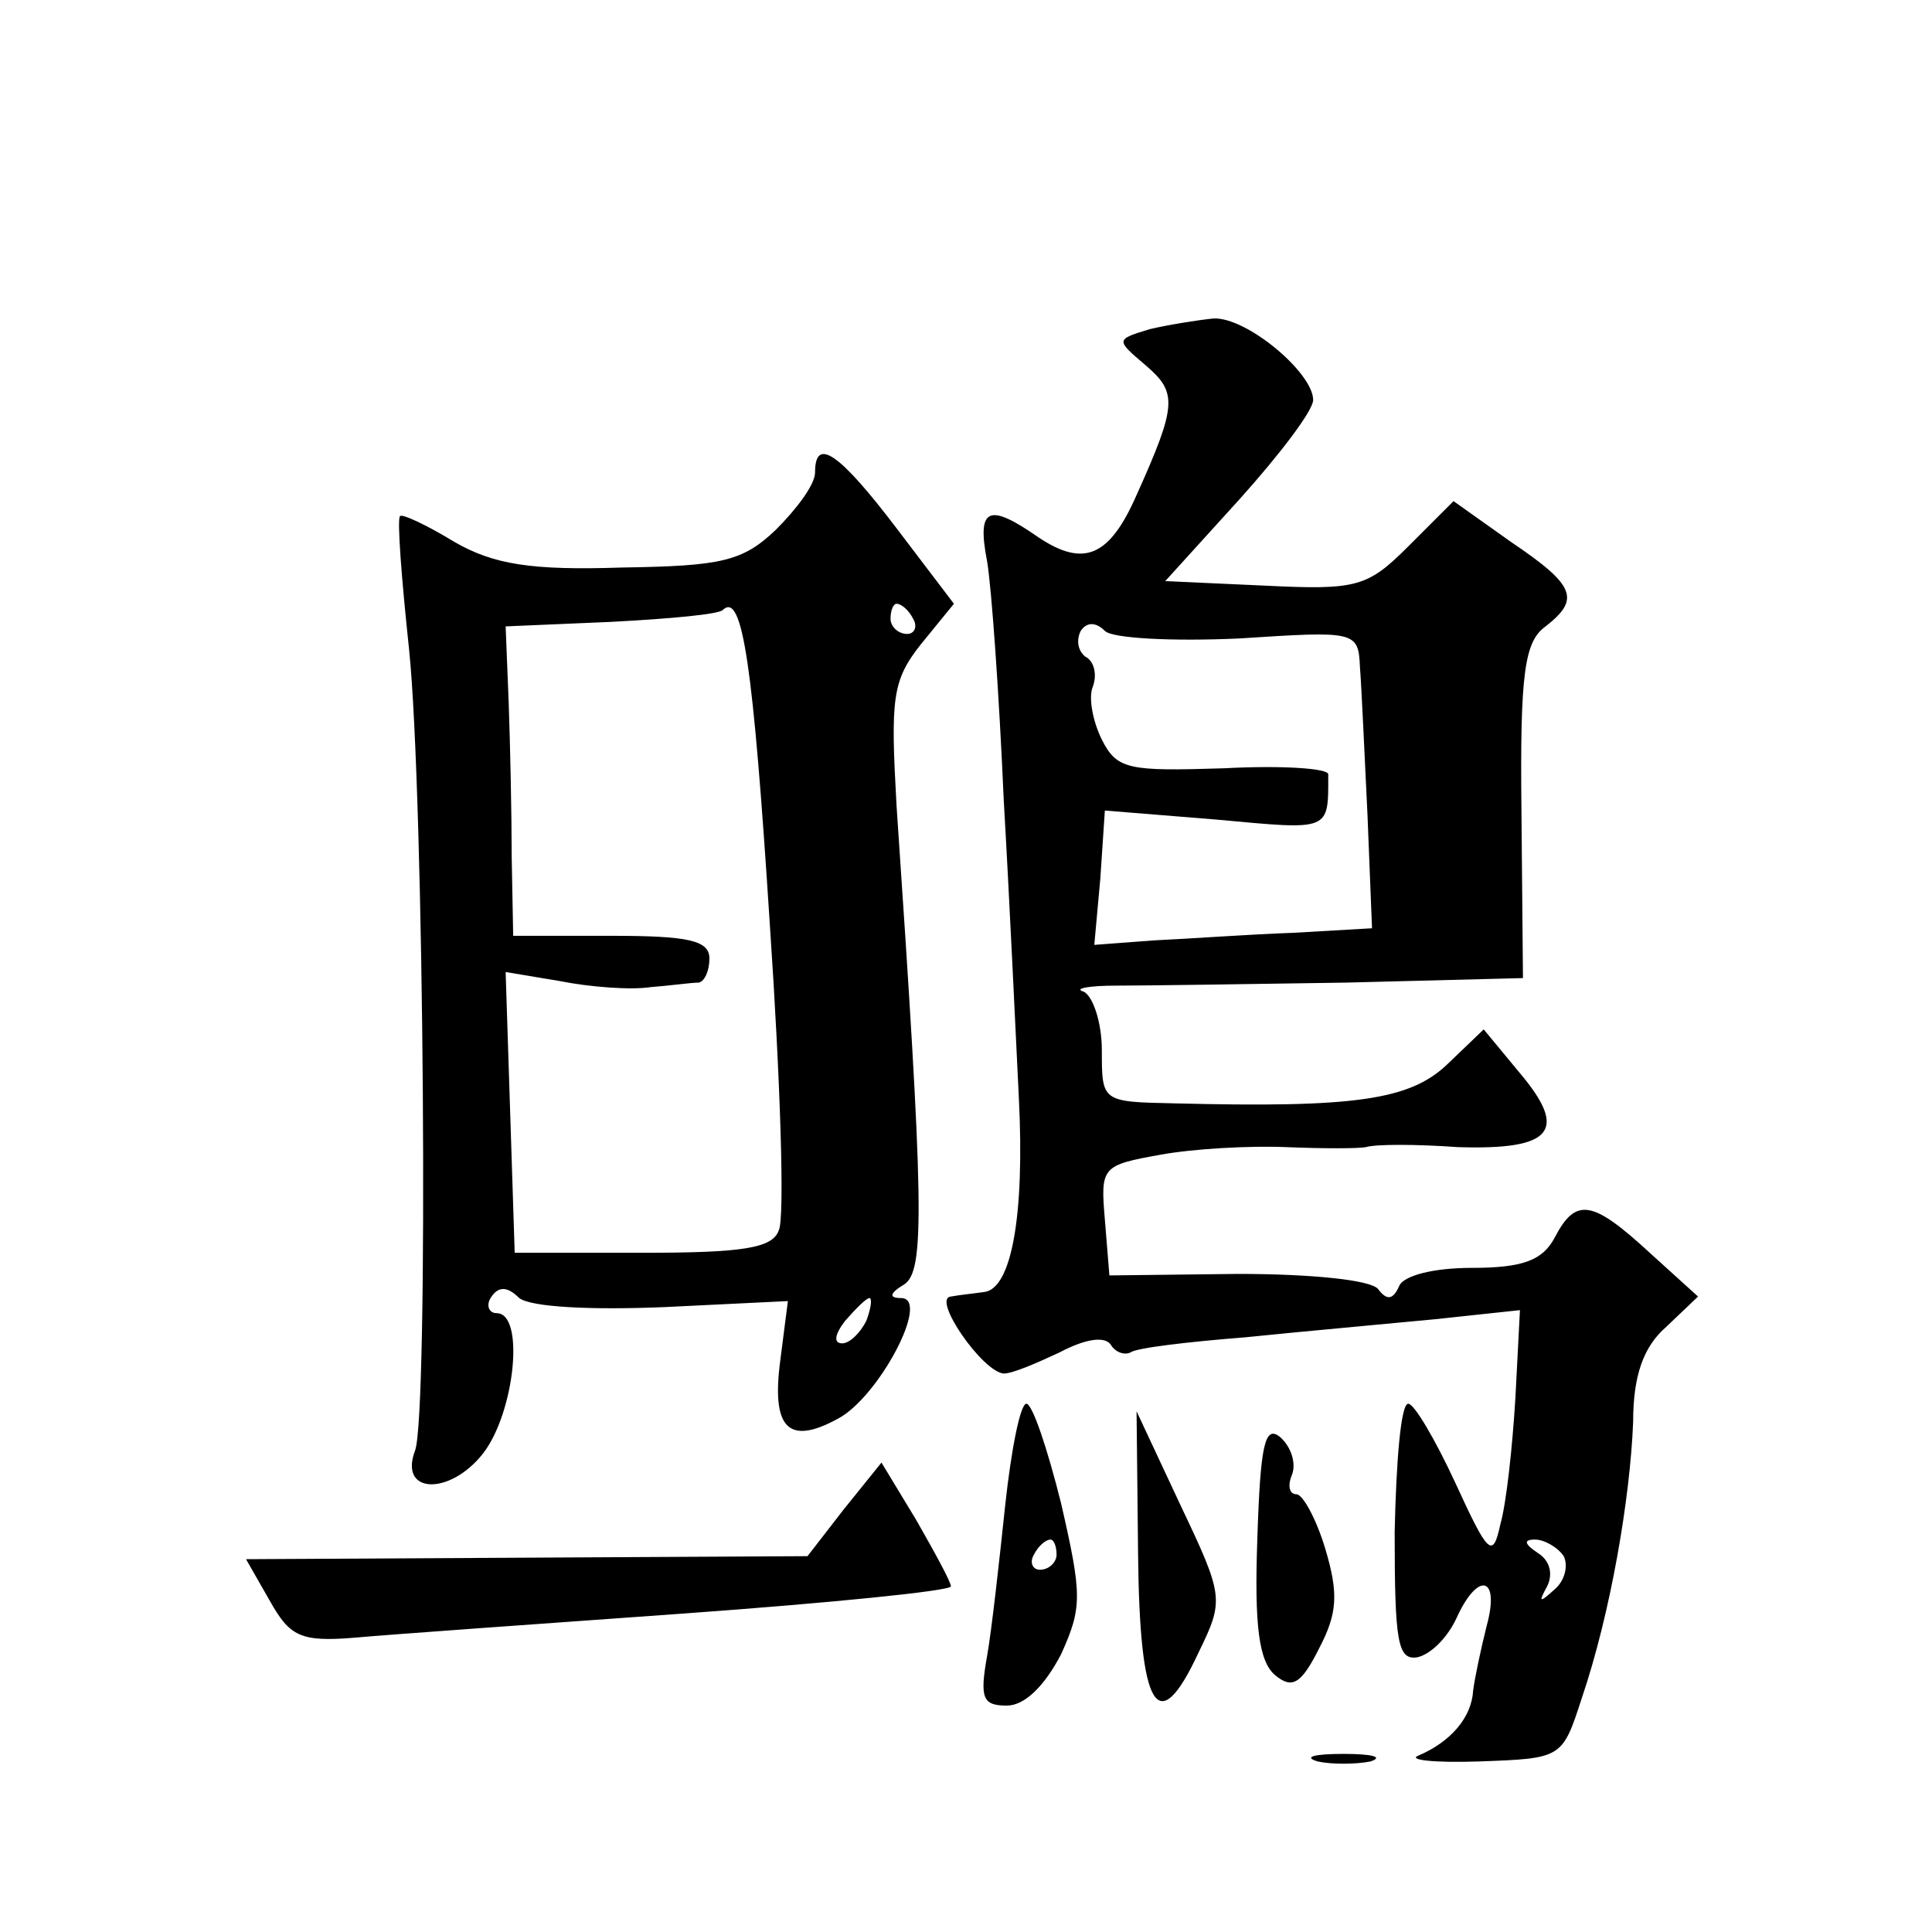 <?xml version="1.0" standalone="no"?>
<!DOCTYPE svg PUBLIC "-//W3C//DTD SVG 20010904//EN"
 "http://www.w3.org/TR/2001/REC-SVG-20010904/DTD/svg10.dtd">
<svg version="1.0" xmlns="http://www.w3.org/2000/svg"
 width="128pt" height="128pt" viewBox="0 0 128 128"
 preserveAspectRatio="xMidYMid meet">
<g transform="translate(0,128) scale(0.1,-0.1)"
fill="#0" stroke="none">
<path d="M762 1062 c-23 -7 -23 -7 -3 -24 21 -18 21 -26 -6 -86 -18 -41 -35 -48
-65 -28 -33 23 -41 20 -34 -16 3 -18 8 -89 11 -158 4 -69 8 -157 10 -197 4 -79
-5 -127 -23 -129 -7 -1 -17 -2 -22 -3 -13 -1 21 -50 35 -51 6 0 22 7 37 14 17 9
30 11 34 5 3 -5 9 -7 13 -5 4 3 38 7 76 10 39 4 95 9 126 12 l56 6 -3 -58 c-2 -33
-6 -70 -10 -84 -5 -23 -8 -20 -30 28 -13 28 -27 52 -31 52 -5 0 -8 -39 -9 -85 0
-73 2 -85 15 -83 9 2 20 13 26 26 14 31 29 28 20 -5 -4 -16 -8 -35 -9 -43 -1 -18
-15 -34 -36 -43 -8 -3 10 -5 40 -4 55 2 55 2 68 42 19 56 32 132 34 183 0 31 7
50 22 63 l21 20 -32 29 c-38 35 -49 37 -63 10 -8 -15 -21 -20 -55 -20 -25 0 -45
-5 -48 -12 -4 -9 -8 -10 -14 -2 -5 6 -44 10 -93 10 l-85 -1 -3 37 c-3 35 -2 36
37 43 22 4 59 6 83 5 24 -1 48 -1 53 0 6 2 33 2 61 0 63 -2 73 11 41 49 l-24 29
-24 -23 c-25 -24 -62 -29 -181 -26 -48 1 -48 1 -48 35 0 19 -6 36 -12 39 -7 2 3
4 22 4 19 0 88 1 152 2 l117 3 -1 111 c-1 91 2 112 16 122 23 18 20 27 -23 56 l-38
27 -30 -30 c-27 -27 -34 -29 -95 -26 l-66 3 49 54 c27 30 49 59 49 66 0 18 -44
55 -66 54 -10 -1 -29 -4 -42 -7z m59 -205 c77 5 79 5 80 -19 1 -12 3 -57 5 -98
l3 -75 -52 -3 c-29 -1 -70 -4 -92 -5 l-40 -3 4 44 3 45 74 -6 c76 -7 74 -8 74 30
0 4 -31 6 -69 4 -63 -2 -71 -1 -81 19 -6 12 -9 28 -6 35 3 8 1 17 -5 20 -5 4 -6
11 -3 17 4 6 10 6 16 0 5 -5 45 -7 89 -5z m215 -608 c3 -6 1 -16 -6 -22 -10 -9
-11 -9 -5 2 4 8 2 17 -6 22 -9 6 -10 9 -2 9 6 0 15 -5 19 -11z M540 967 c0 -8 -12
-24 -26 -38 -22 -21 -36 -24 -102 -25 -60 -2 -85 2 -111 17 -18 11 -35 19 -36 17
-2 -2 1 -41 6 -88 10 -96 13 -507 4 -531 -11 -29 23 -30 45 -2 21 27 28 93 9 93
-5 0 -7 5 -4 10 5 8 11 8 19 0 8 -6 47 -8 96 -6 l82 4 -5 -39 c-6 -45 5 -57 38
-39 27 14 62 80 42 80 -8 0 -8 3 2 9 14 9 13 53 -5 317 -4 71 -3 83 16 107 l22
27 -38 50 c-38 50 -54 61 -54 37z m-30 -299 c7 -103 10 -195 6 -203 -4 -12 -24
-15 -90 -15 l-85 0 -3 93 -3 93 36 -6 c20 -4 47 -6 60 -4 13 1 27 3 32 3 4 1 7
8 7 16 0 12 -14 15 -65 15 l-65 0 -1 53 c0 28 -1 74 -2 102 l-2 50 70 3 c38 2 72
5 74 8 13 12 20 -37 31 -208z m95 202 c3 -5 1 -10 -4 -10 -6 0 -11 5 -11 10 0 6
2 10 4 10 3 0 8 -4 11 -10z m-31 -465 c-4 -8 -11 -15 -16 -15 -6 0 -5 6 2 15 7
8 14 15 16 15 2 0 1 -7 -2 -15z M666 283 c-4 -38 -9 -83 -12 -100 -5 -28 -3 -33
13 -33 12 0 25 13 36 34 14 31 14 39 0 100 -9 36 -19 66 -23 66 -4 0 -10 -30 -14
-67z m34 -33 c0 -5 -5 -10 -11 -10 -5 0 -7 5 -4 10 3 6 8 10 11 10 2 0 4 -4 4 -10z
M754 251 c1 -104 13 -124 40 -66 17 35 17 37 -12 98 l-29 62 1 -94z M833 260 c-2
-57 1 -81 12 -90 11 -9 17 -6 29 18 12 23 13 36 4 66 -6 20 -15 36 -19 36 -5 0
-6 6 -3 13 3 8 -1 19 -8 25 -10 8 -13 -5 -15 -68z M559 280 l-24 -31 -186 -1 -186
-1 16 -28 c13 -23 20 -27 56 -24 22 2 120 9 218 16 97 7 177 15 177 18 0 3 -11
23 -23 44 l-23 38 -25 -31z M873 113 c9 -2 25 -2 35 0 9 3 1 5 -18 5 -19 0 -27
-2 -17 -5z"/>
</g>
</svg>
